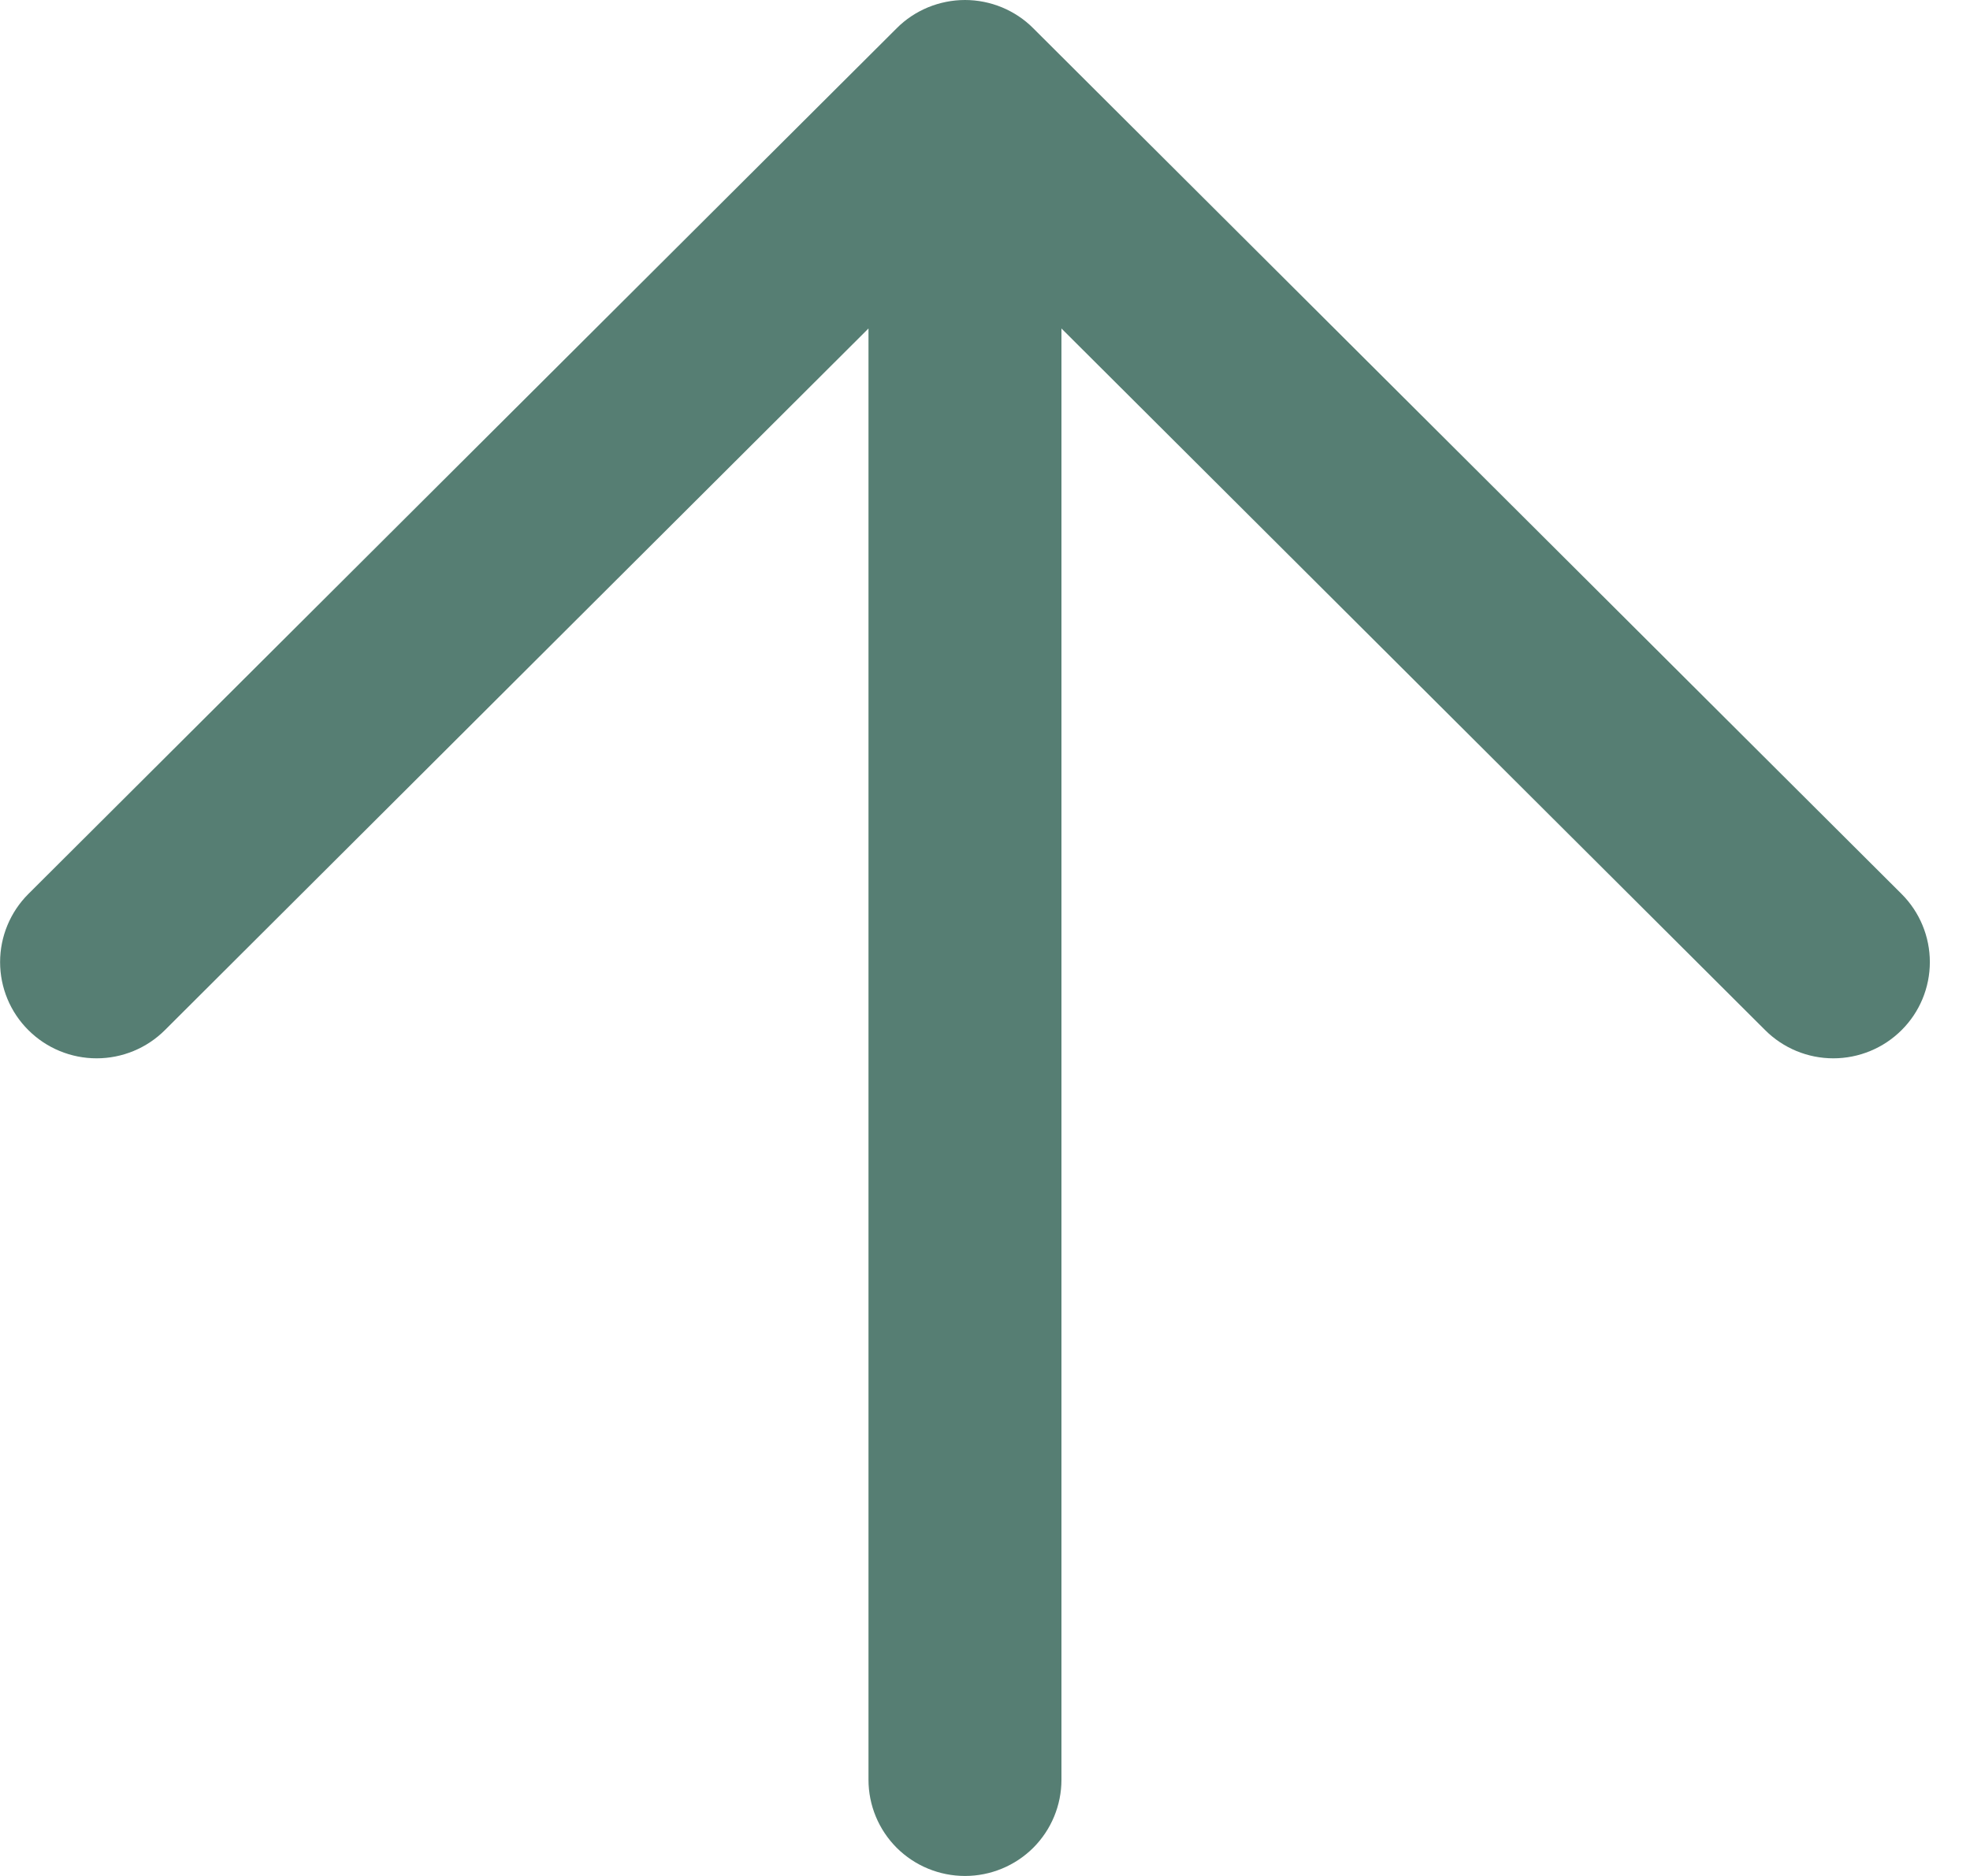 <svg width="21" height="20" viewBox="0 0 21 20" fill="none" xmlns="http://www.w3.org/2000/svg">
<path d="M0.302 9.531L9.559 0.301C9.654 0.205 9.768 0.13 9.893 0.078C10.018 0.027 10.151 9.11022e-07 10.287 8.99206e-07C10.422 8.87389e-07 10.556 0.027 10.68 0.078C10.805 0.13 10.919 0.205 11.014 0.301L20.271 9.531C20.464 9.724 20.572 9.985 20.572 10.257C20.572 10.529 20.464 10.79 20.271 10.982C20.078 11.175 19.816 11.283 19.543 11.283C19.27 11.283 19.009 11.175 18.816 10.982L11.315 3.502L11.315 18.974C11.315 19.246 11.207 19.507 11.014 19.7C10.821 19.892 10.559 20 10.287 20C10.014 20 9.752 19.892 9.559 19.7C9.366 19.507 9.258 19.246 9.258 18.974L9.258 3.502L1.758 10.982C1.565 11.175 1.303 11.283 1.03 11.283C0.757 11.283 0.495 11.175 0.302 10.982C0.109 10.79 0.001 10.529 0.001 10.257C0.001 9.985 0.109 9.724 0.302 9.531Z" fill="#567E73"/>
</svg>
